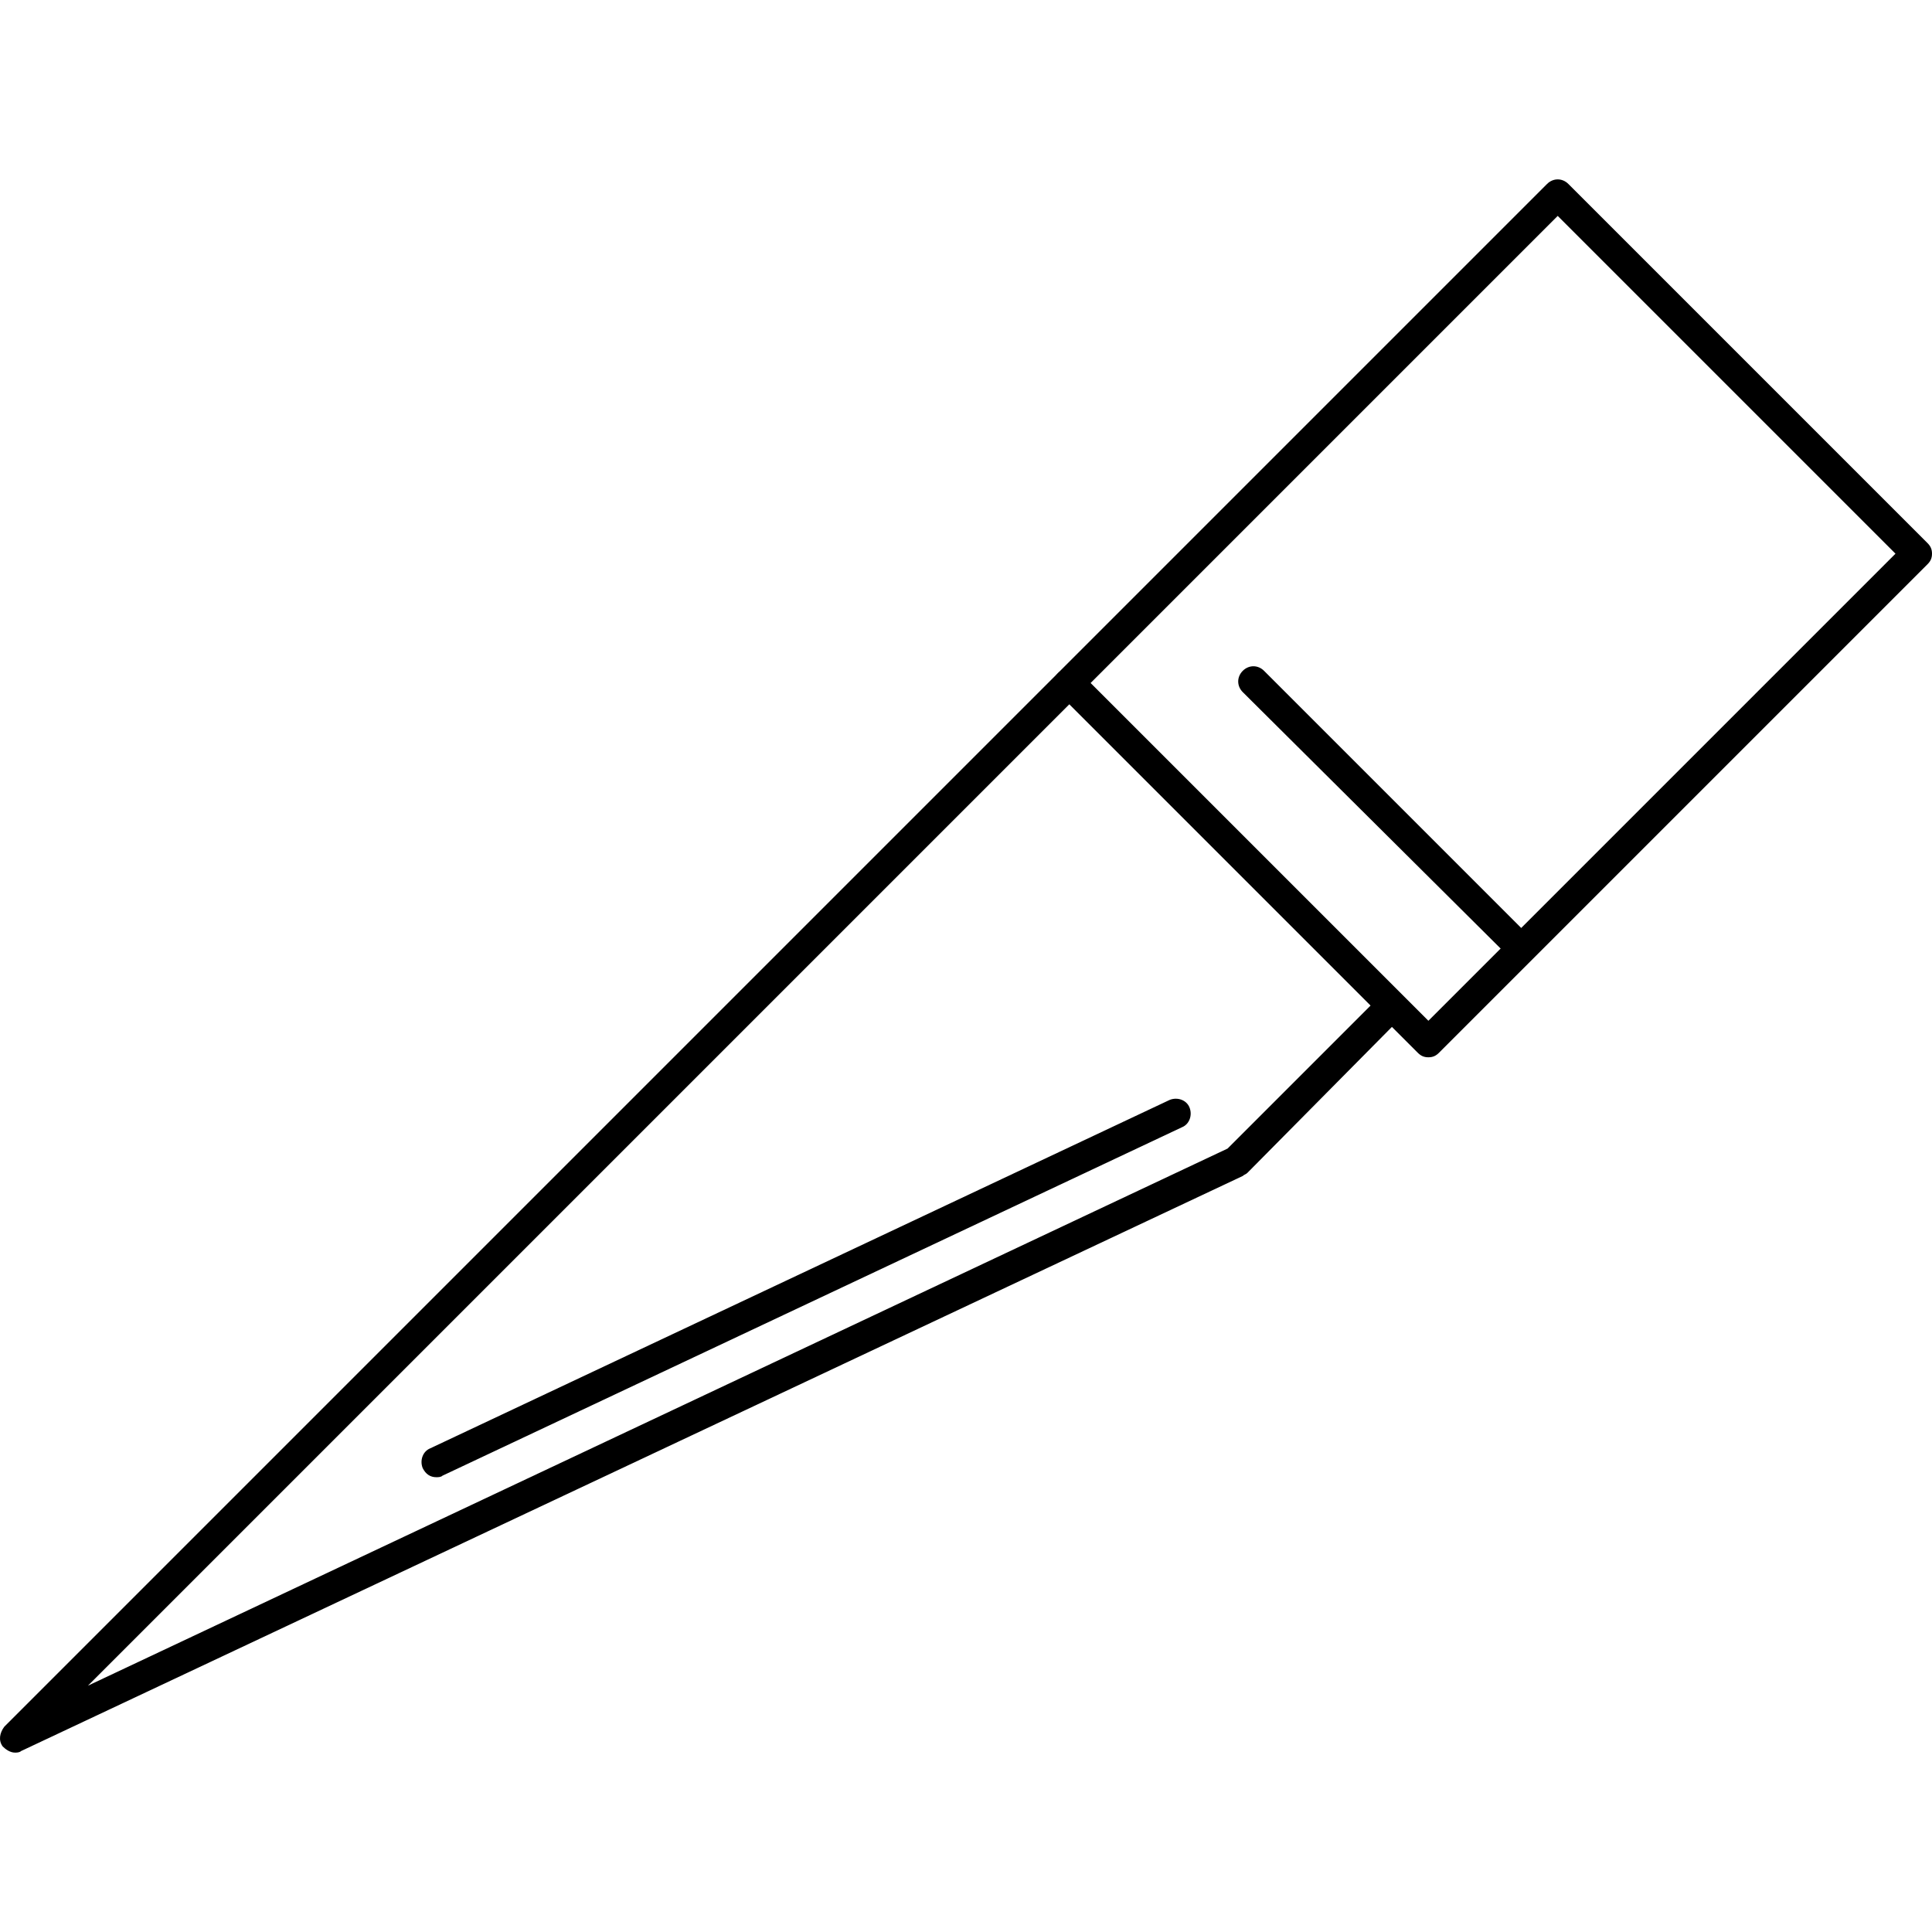 <?xml version="1.0" encoding="iso-8859-1"?>
<!-- Uploaded to: SVG Repo, www.svgrepo.com, Generator: SVG Repo Mixer Tools -->
<svg fill="#000000" height="800px" width="800px" version="1.1" id="Layer_1" xmlns="http://www.w3.org/2000/svg" xmlns:xlink="http://www.w3.org/1999/xlink" 
	 viewBox="0 0 507.925 507.925" xml:space="preserve">
<g>
	<g>
		<path d="M506.725,142.762l-94.4-94.4c-1.6-1.6-4-1.6-5.6,0l-128.4,128.4c-0.8,0.8-1.2,1.6-1.2,2.8s0.4,2,1.2,2.8l94.4,94.4
			c0.8,0.8,1.6,1.2,2.8,1.2c1.2,0,2-0.4,2.8-1.2l128.4-128.4c0.8-0.8,1.2-1.6,1.2-2.8S507.525,143.562,506.725,142.762z
			 M375.525,268.362l-88.8-88.8l122.8-122.8l88.8,88.8L375.525,268.362z"/>
	</g>
</g>
<g>
	<g>
		<path d="M368.325,261.962c-1.6-1.6-4-1.6-5.6,0l-40,40l-299.6,141.2l260.4-260.4c1.6-1.6,1.6-4,0-5.6c-1.6-1.6-4-1.6-5.6,0
			l-276.8,276.8c-1.2,1.6-1.6,3.6-0.4,5.2c0.8,0.8,2,1.6,3.2,1.6c0.4,0,1.2,0,1.6-0.4l321.2-151.2c0.4-0.4,0.8-0.4,1.2-0.8
			l40.4-40.8C369.925,265.962,369.925,263.562,368.325,261.962z"/>
	</g>
</g>
<g>
	<g>
		<path d="M402.325,246.362l-70-70c-1.6-1.6-4-1.6-5.6,0c-1.6,1.6-1.6,4,0,5.6l70.4,70c0.8,0.8,1.6,1.2,2.8,1.2c0.8,0,2-0.4,2.4-1.2
			C403.925,250.362,403.925,247.962,402.325,246.362z"/>
	</g>
</g>
<g>
	<g>
		<path d="M312.725,291.162c-0.8-2-3.2-2.8-5.2-2l-194.4,91.6c-2,0.8-2.8,3.2-2,5.2c0.8,1.6,2,2.4,3.6,2.4c0.4,0,1.2,0,1.6-0.4
			l194.4-91.6C312.725,295.562,313.525,293.162,312.725,291.162z"/>
	</g>
</g>
</svg>